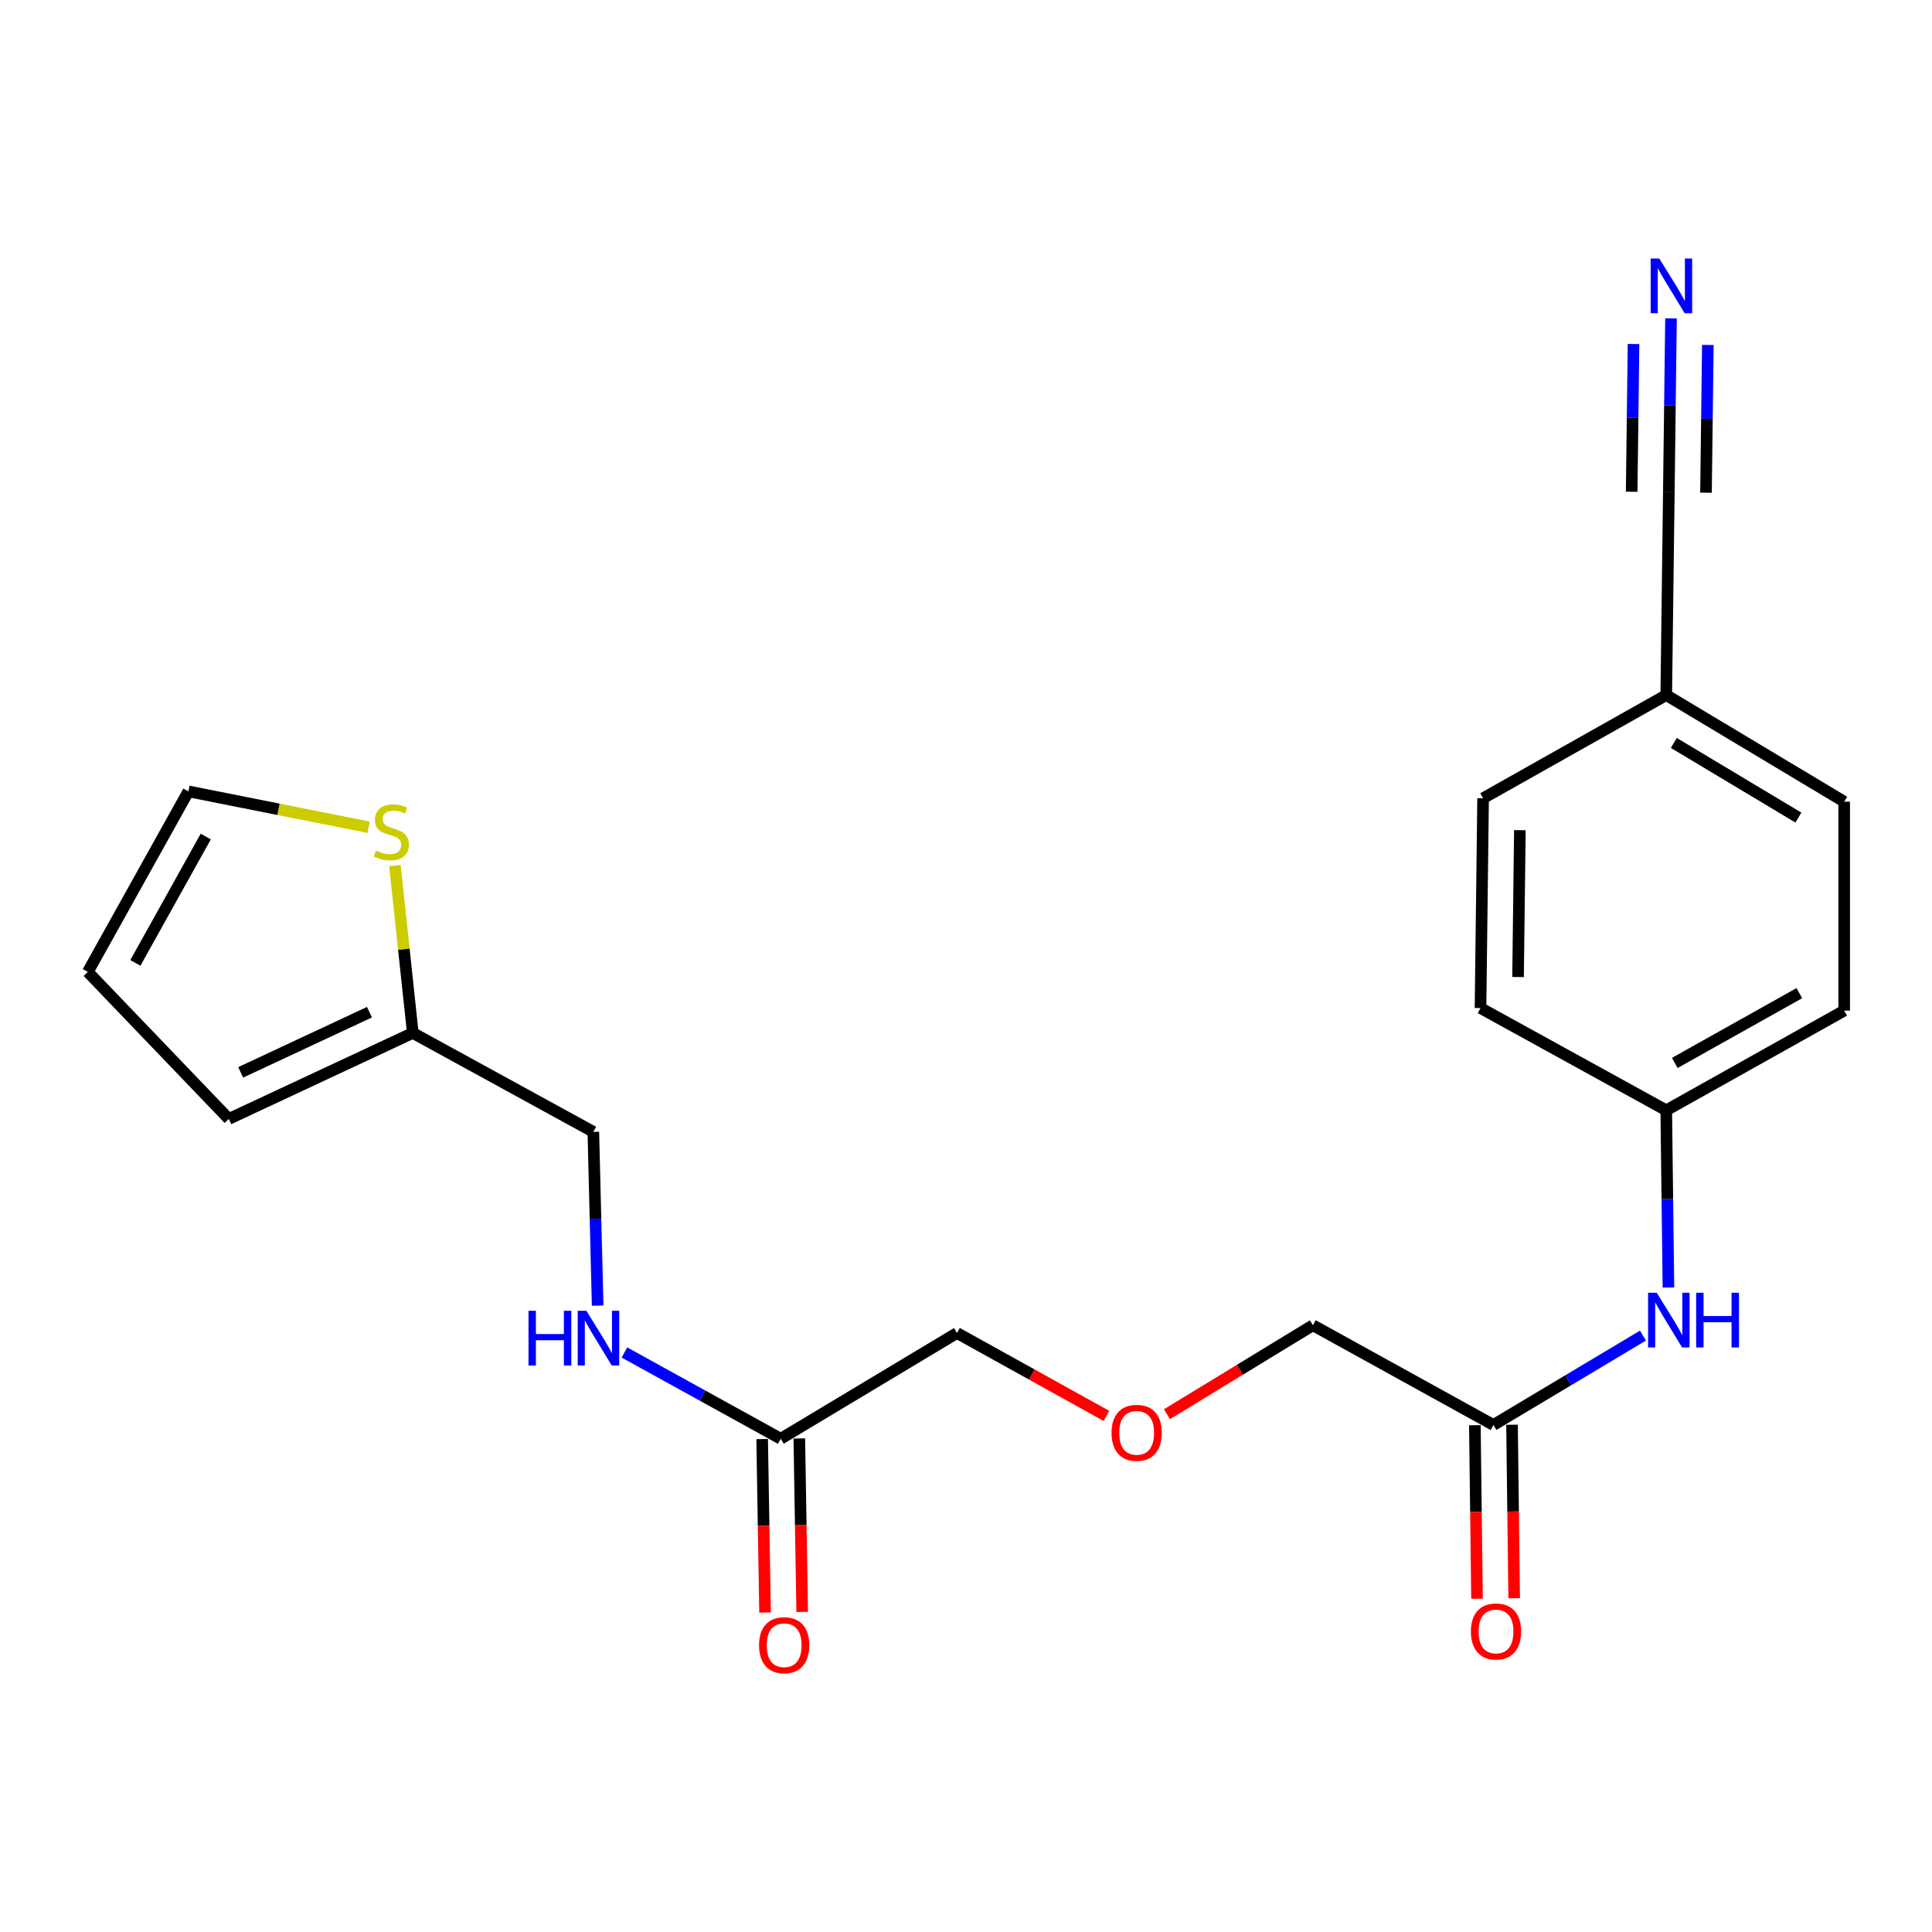 <?xml version='1.0' encoding='iso-8859-1'?>
<svg version='1.1' baseProfile='full'
              xmlns='http://www.w3.org/2000/svg'
                      xmlns:rdkit='http://www.rdkit.org/xml'
                      xmlns:xlink='http://www.w3.org/1999/xlink'
                  xml:space='preserve'
width='1000px' height='1000px' viewBox='0 0 1000 1000'>
<!-- END OF HEADER -->
<rect style='opacity:1.0;fill:#FFFFFF;stroke:none' width='1000' height='1000' x='0' y='0'> </rect>
<path class='bond-1' d='M 864.909,164.807 L 864.346,209.787' style='fill:none;fill-rule:evenodd;stroke:#0000FF;stroke-width:6px;stroke-linecap:butt;stroke-linejoin:miter;stroke-opacity:1' />
<path class='bond-1' d='M 864.346,209.787 L 863.784,254.768' style='fill:none;fill-rule:evenodd;stroke:#000000;stroke-width:6px;stroke-linecap:butt;stroke-linejoin:miter;stroke-opacity:1' />
<path class='bond-1' d='M 845.506,178.06 L 845.028,216.294' style='fill:none;fill-rule:evenodd;stroke:#0000FF;stroke-width:6px;stroke-linecap:butt;stroke-linejoin:miter;stroke-opacity:1' />
<path class='bond-1' d='M 845.028,216.294 L 844.549,254.528' style='fill:none;fill-rule:evenodd;stroke:#000000;stroke-width:6px;stroke-linecap:butt;stroke-linejoin:miter;stroke-opacity:1' />
<path class='bond-1' d='M 883.975,178.541 L 883.497,216.775' style='fill:none;fill-rule:evenodd;stroke:#0000FF;stroke-width:6px;stroke-linecap:butt;stroke-linejoin:miter;stroke-opacity:1' />
<path class='bond-1' d='M 883.497,216.775 L 883.018,255.009' style='fill:none;fill-rule:evenodd;stroke:#000000;stroke-width:6px;stroke-linecap:butt;stroke-linejoin:miter;stroke-opacity:1' />
<path class='bond-0' d='M 204.407,448.019 L 209.035,491.335' style='fill:none;fill-rule:evenodd;stroke:#CCCC00;stroke-width:6px;stroke-linecap:butt;stroke-linejoin:miter;stroke-opacity:1' />
<path class='bond-0' d='M 209.035,491.335 L 213.662,534.651' style='fill:none;fill-rule:evenodd;stroke:#000000;stroke-width:6px;stroke-linecap:butt;stroke-linejoin:miter;stroke-opacity:1' />
<path class='bond-7' d='M 190.78,428.181 L 144.145,418.899' style='fill:none;fill-rule:evenodd;stroke:#CCCC00;stroke-width:6px;stroke-linecap:butt;stroke-linejoin:miter;stroke-opacity:1' />
<path class='bond-7' d='M 144.145,418.899 L 97.509,409.618' style='fill:none;fill-rule:evenodd;stroke:#000000;stroke-width:6px;stroke-linecap:butt;stroke-linejoin:miter;stroke-opacity:1' />
<path class='bond-13' d='M 863.784,254.768 L 862.448,359.764' style='fill:none;fill-rule:evenodd;stroke:#000000;stroke-width:6px;stroke-linecap:butt;stroke-linejoin:miter;stroke-opacity:1' />
<path class='bond-2' d='M 213.662,534.651 L 307.106,585.84' style='fill:none;fill-rule:evenodd;stroke:#000000;stroke-width:6px;stroke-linecap:butt;stroke-linejoin:miter;stroke-opacity:1' />
<path class='bond-8' d='M 213.662,534.651 L 118.434,579.161' style='fill:none;fill-rule:evenodd;stroke:#000000;stroke-width:6px;stroke-linecap:butt;stroke-linejoin:miter;stroke-opacity:1' />
<path class='bond-8' d='M 191.233,523.901 L 124.573,555.058' style='fill:none;fill-rule:evenodd;stroke:#000000;stroke-width:6px;stroke-linecap:butt;stroke-linejoin:miter;stroke-opacity:1' />
<path class='bond-3' d='M 773.001,737.558 L 811.7,714.425' style='fill:none;fill-rule:evenodd;stroke:#000000;stroke-width:6px;stroke-linecap:butt;stroke-linejoin:miter;stroke-opacity:1' />
<path class='bond-3' d='M 811.7,714.425 L 850.4,691.292' style='fill:none;fill-rule:evenodd;stroke:#0000FF;stroke-width:6px;stroke-linecap:butt;stroke-linejoin:miter;stroke-opacity:1' />
<path class='bond-10' d='M 763.384,737.679 L 763.945,782.585' style='fill:none;fill-rule:evenodd;stroke:#000000;stroke-width:6px;stroke-linecap:butt;stroke-linejoin:miter;stroke-opacity:1' />
<path class='bond-10' d='M 763.945,782.585 L 764.507,827.491' style='fill:none;fill-rule:evenodd;stroke:#FF0000;stroke-width:6px;stroke-linecap:butt;stroke-linejoin:miter;stroke-opacity:1' />
<path class='bond-10' d='M 782.618,737.438 L 783.18,782.344' style='fill:none;fill-rule:evenodd;stroke:#000000;stroke-width:6px;stroke-linecap:butt;stroke-linejoin:miter;stroke-opacity:1' />
<path class='bond-10' d='M 783.18,782.344 L 783.741,827.25' style='fill:none;fill-rule:evenodd;stroke:#FF0000;stroke-width:6px;stroke-linecap:butt;stroke-linejoin:miter;stroke-opacity:1' />
<path class='bond-20' d='M 773.001,737.558 L 679.557,685.953' style='fill:none;fill-rule:evenodd;stroke:#000000;stroke-width:6px;stroke-linecap:butt;stroke-linejoin:miter;stroke-opacity:1' />
<path class='bond-4' d='M 404.109,744.697 L 495.33,689.96' style='fill:none;fill-rule:evenodd;stroke:#000000;stroke-width:6px;stroke-linecap:butt;stroke-linejoin:miter;stroke-opacity:1' />
<path class='bond-6' d='M 404.109,744.697 L 363.655,722.367' style='fill:none;fill-rule:evenodd;stroke:#000000;stroke-width:6px;stroke-linecap:butt;stroke-linejoin:miter;stroke-opacity:1' />
<path class='bond-6' d='M 363.655,722.367 L 323.201,700.037' style='fill:none;fill-rule:evenodd;stroke:#0000FF;stroke-width:6px;stroke-linecap:butt;stroke-linejoin:miter;stroke-opacity:1' />
<path class='bond-11' d='M 394.492,744.857 L 395.238,789.752' style='fill:none;fill-rule:evenodd;stroke:#000000;stroke-width:6px;stroke-linecap:butt;stroke-linejoin:miter;stroke-opacity:1' />
<path class='bond-11' d='M 395.238,789.752 L 395.984,834.648' style='fill:none;fill-rule:evenodd;stroke:#FF0000;stroke-width:6px;stroke-linecap:butt;stroke-linejoin:miter;stroke-opacity:1' />
<path class='bond-11' d='M 413.725,744.537 L 414.471,789.433' style='fill:none;fill-rule:evenodd;stroke:#000000;stroke-width:6px;stroke-linecap:butt;stroke-linejoin:miter;stroke-opacity:1' />
<path class='bond-11' d='M 414.471,789.433 L 415.217,834.328' style='fill:none;fill-rule:evenodd;stroke:#FF0000;stroke-width:6px;stroke-linecap:butt;stroke-linejoin:miter;stroke-opacity:1' />
<path class='bond-5' d='M 863.576,666.417 L 863.012,620.555' style='fill:none;fill-rule:evenodd;stroke:#0000FF;stroke-width:6px;stroke-linecap:butt;stroke-linejoin:miter;stroke-opacity:1' />
<path class='bond-5' d='M 863.012,620.555 L 862.448,574.694' style='fill:none;fill-rule:evenodd;stroke:#000000;stroke-width:6px;stroke-linecap:butt;stroke-linejoin:miter;stroke-opacity:1' />
<path class='bond-12' d='M 309.348,675.791 L 308.227,630.815' style='fill:none;fill-rule:evenodd;stroke:#0000FF;stroke-width:6px;stroke-linecap:butt;stroke-linejoin:miter;stroke-opacity:1' />
<path class='bond-12' d='M 308.227,630.815 L 307.106,585.84' style='fill:none;fill-rule:evenodd;stroke:#000000;stroke-width:6px;stroke-linecap:butt;stroke-linejoin:miter;stroke-opacity:1' />
<path class='bond-23' d='M 97.509,409.618 L 45.455,503.062' style='fill:none;fill-rule:evenodd;stroke:#000000;stroke-width:6px;stroke-linecap:butt;stroke-linejoin:miter;stroke-opacity:1' />
<path class='bond-23' d='M 106.505,432.995 L 70.067,498.406' style='fill:none;fill-rule:evenodd;stroke:#000000;stroke-width:6px;stroke-linecap:butt;stroke-linejoin:miter;stroke-opacity:1' />
<path class='bond-9' d='M 118.434,579.161 L 45.455,503.062' style='fill:none;fill-rule:evenodd;stroke:#000000;stroke-width:6px;stroke-linecap:butt;stroke-linejoin:miter;stroke-opacity:1' />
<path class='bond-16' d='M 862.448,359.764 L 954.545,414.95' style='fill:none;fill-rule:evenodd;stroke:#000000;stroke-width:6px;stroke-linecap:butt;stroke-linejoin:miter;stroke-opacity:1' />
<path class='bond-16' d='M 866.375,384.543 L 930.844,423.173' style='fill:none;fill-rule:evenodd;stroke:#000000;stroke-width:6px;stroke-linecap:butt;stroke-linejoin:miter;stroke-opacity:1' />
<path class='bond-17' d='M 862.448,359.764 L 767.647,413.176' style='fill:none;fill-rule:evenodd;stroke:#000000;stroke-width:6px;stroke-linecap:butt;stroke-linejoin:miter;stroke-opacity:1' />
<path class='bond-14' d='M 862.448,574.694 L 766.311,521.763' style='fill:none;fill-rule:evenodd;stroke:#000000;stroke-width:6px;stroke-linecap:butt;stroke-linejoin:miter;stroke-opacity:1' />
<path class='bond-22' d='M 862.448,574.694 L 954.545,523.099' style='fill:none;fill-rule:evenodd;stroke:#000000;stroke-width:6px;stroke-linecap:butt;stroke-linejoin:miter;stroke-opacity:1' />
<path class='bond-22' d='M 866.861,550.173 L 931.329,514.056' style='fill:none;fill-rule:evenodd;stroke:#000000;stroke-width:6px;stroke-linecap:butt;stroke-linejoin:miter;stroke-opacity:1' />
<path class='bond-15' d='M 604.007,732.003 L 641.782,708.978' style='fill:none;fill-rule:evenodd;stroke:#FF0000;stroke-width:6px;stroke-linecap:butt;stroke-linejoin:miter;stroke-opacity:1' />
<path class='bond-15' d='M 641.782,708.978 L 679.557,685.953' style='fill:none;fill-rule:evenodd;stroke:#000000;stroke-width:6px;stroke-linecap:butt;stroke-linejoin:miter;stroke-opacity:1' />
<path class='bond-21' d='M 572.677,732.868 L 534.003,711.414' style='fill:none;fill-rule:evenodd;stroke:#FF0000;stroke-width:6px;stroke-linecap:butt;stroke-linejoin:miter;stroke-opacity:1' />
<path class='bond-21' d='M 534.003,711.414 L 495.33,689.96' style='fill:none;fill-rule:evenodd;stroke:#000000;stroke-width:6px;stroke-linecap:butt;stroke-linejoin:miter;stroke-opacity:1' />
<path class='bond-18' d='M 954.545,414.95 L 954.545,523.099' style='fill:none;fill-rule:evenodd;stroke:#000000;stroke-width:6px;stroke-linecap:butt;stroke-linejoin:miter;stroke-opacity:1' />
<path class='bond-19' d='M 767.647,413.176 L 766.311,521.763' style='fill:none;fill-rule:evenodd;stroke:#000000;stroke-width:6px;stroke-linecap:butt;stroke-linejoin:miter;stroke-opacity:1' />
<path class='bond-19' d='M 786.681,429.701 L 785.746,505.712' style='fill:none;fill-rule:evenodd;stroke:#000000;stroke-width:6px;stroke-linecap:butt;stroke-linejoin:miter;stroke-opacity:1' />
<path  class='atom-0' d='M 858.86 133.817
L 868.14 148.817
Q 869.06 150.297, 870.54 152.977
Q 872.02 155.657, 872.1 155.817
L 872.1 133.817
L 875.86 133.817
L 875.86 162.137
L 871.98 162.137
L 862.02 145.737
Q 860.86 143.817, 859.62 141.617
Q 858.42 139.417, 858.06 138.737
L 858.06 162.137
L 854.38 162.137
L 854.38 133.817
L 858.86 133.817
' fill='#0000FF'/>
<path  class='atom-1' d='M 194.537 440.241
Q 194.857 440.361, 196.177 440.921
Q 197.497 441.481, 198.937 441.841
Q 200.417 442.161, 201.857 442.161
Q 204.537 442.161, 206.097 440.881
Q 207.657 439.561, 207.657 437.281
Q 207.657 435.721, 206.857 434.761
Q 206.097 433.801, 204.897 433.281
Q 203.697 432.761, 201.697 432.161
Q 199.177 431.401, 197.657 430.681
Q 196.177 429.961, 195.097 428.441
Q 194.057 426.921, 194.057 424.361
Q 194.057 420.801, 196.457 418.601
Q 198.897 416.401, 203.697 416.401
Q 206.977 416.401, 210.697 417.961
L 209.777 421.041
Q 206.377 419.641, 203.817 419.641
Q 201.057 419.641, 199.537 420.801
Q 198.017 421.921, 198.057 423.881
Q 198.057 425.401, 198.817 426.321
Q 199.617 427.241, 200.737 427.761
Q 201.897 428.281, 203.817 428.881
Q 206.377 429.681, 207.897 430.481
Q 209.417 431.281, 210.497 432.921
Q 211.617 434.521, 211.617 437.281
Q 211.617 441.201, 208.977 443.321
Q 206.377 445.401, 202.017 445.401
Q 199.497 445.401, 197.577 444.841
Q 195.697 444.321, 193.457 443.401
L 194.537 440.241
' fill='#CCCC00'/>
<path  class='atom-6' d='M 857.524 669.132
L 866.804 684.132
Q 867.724 685.612, 869.204 688.292
Q 870.684 690.972, 870.764 691.132
L 870.764 669.132
L 874.524 669.132
L 874.524 697.452
L 870.644 697.452
L 860.684 681.052
Q 859.524 679.132, 858.284 676.932
Q 857.084 674.732, 856.724 674.052
L 856.724 697.452
L 853.044 697.452
L 853.044 669.132
L 857.524 669.132
' fill='#0000FF'/>
<path  class='atom-6' d='M 877.924 669.132
L 881.764 669.132
L 881.764 681.172
L 896.244 681.172
L 896.244 669.132
L 900.084 669.132
L 900.084 697.452
L 896.244 697.452
L 896.244 684.372
L 881.764 684.372
L 881.764 697.452
L 877.924 697.452
L 877.924 669.132
' fill='#0000FF'/>
<path  class='atom-7' d='M 273.547 678.461
L 277.387 678.461
L 277.387 690.501
L 291.867 690.501
L 291.867 678.461
L 295.707 678.461
L 295.707 706.781
L 291.867 706.781
L 291.867 693.701
L 277.387 693.701
L 277.387 706.781
L 273.547 706.781
L 273.547 678.461
' fill='#0000FF'/>
<path  class='atom-7' d='M 303.507 678.461
L 312.787 693.461
Q 313.707 694.941, 315.187 697.621
Q 316.667 700.301, 316.747 700.461
L 316.747 678.461
L 320.507 678.461
L 320.507 706.781
L 316.627 706.781
L 306.667 690.381
Q 305.507 688.461, 304.267 686.261
Q 303.067 684.061, 302.707 683.381
L 302.707 706.781
L 299.027 706.781
L 299.027 678.461
L 303.507 678.461
' fill='#0000FF'/>
<path  class='atom-11' d='M 761.337 844.441
Q 761.337 837.641, 764.697 833.841
Q 768.057 830.041, 774.337 830.041
Q 780.617 830.041, 783.977 833.841
Q 787.337 837.641, 787.337 844.441
Q 787.337 851.321, 783.937 855.241
Q 780.537 859.121, 774.337 859.121
Q 768.097 859.121, 764.697 855.241
Q 761.337 851.361, 761.337 844.441
M 774.337 855.921
Q 778.657 855.921, 780.977 853.041
Q 783.337 850.121, 783.337 844.441
Q 783.337 838.881, 780.977 836.081
Q 778.657 833.241, 774.337 833.241
Q 770.017 833.241, 767.657 836.041
Q 765.337 838.841, 765.337 844.441
Q 765.337 850.161, 767.657 853.041
Q 770.017 855.921, 774.337 855.921
' fill='#FF0000'/>
<path  class='atom-12' d='M 392.883 851.558
Q 392.883 844.758, 396.243 840.958
Q 399.603 837.158, 405.883 837.158
Q 412.163 837.158, 415.523 840.958
Q 418.883 844.758, 418.883 851.558
Q 418.883 858.438, 415.483 862.358
Q 412.083 866.238, 405.883 866.238
Q 399.643 866.238, 396.243 862.358
Q 392.883 858.478, 392.883 851.558
M 405.883 863.038
Q 410.203 863.038, 412.523 860.158
Q 414.883 857.238, 414.883 851.558
Q 414.883 845.998, 412.523 843.198
Q 410.203 840.358, 405.883 840.358
Q 401.563 840.358, 399.203 843.158
Q 396.883 845.958, 396.883 851.558
Q 396.883 857.278, 399.203 860.158
Q 401.563 863.038, 405.883 863.038
' fill='#FF0000'/>
<path  class='atom-16' d='M 575.336 741.635
Q 575.336 734.835, 578.696 731.035
Q 582.056 727.235, 588.336 727.235
Q 594.616 727.235, 597.976 731.035
Q 601.336 734.835, 601.336 741.635
Q 601.336 748.515, 597.936 752.435
Q 594.536 756.315, 588.336 756.315
Q 582.096 756.315, 578.696 752.435
Q 575.336 748.555, 575.336 741.635
M 588.336 753.115
Q 592.656 753.115, 594.976 750.235
Q 597.336 747.315, 597.336 741.635
Q 597.336 736.075, 594.976 733.275
Q 592.656 730.435, 588.336 730.435
Q 584.016 730.435, 581.656 733.235
Q 579.336 736.035, 579.336 741.635
Q 579.336 747.355, 581.656 750.235
Q 584.016 753.115, 588.336 753.115
' fill='#FF0000'/>
</svg>
